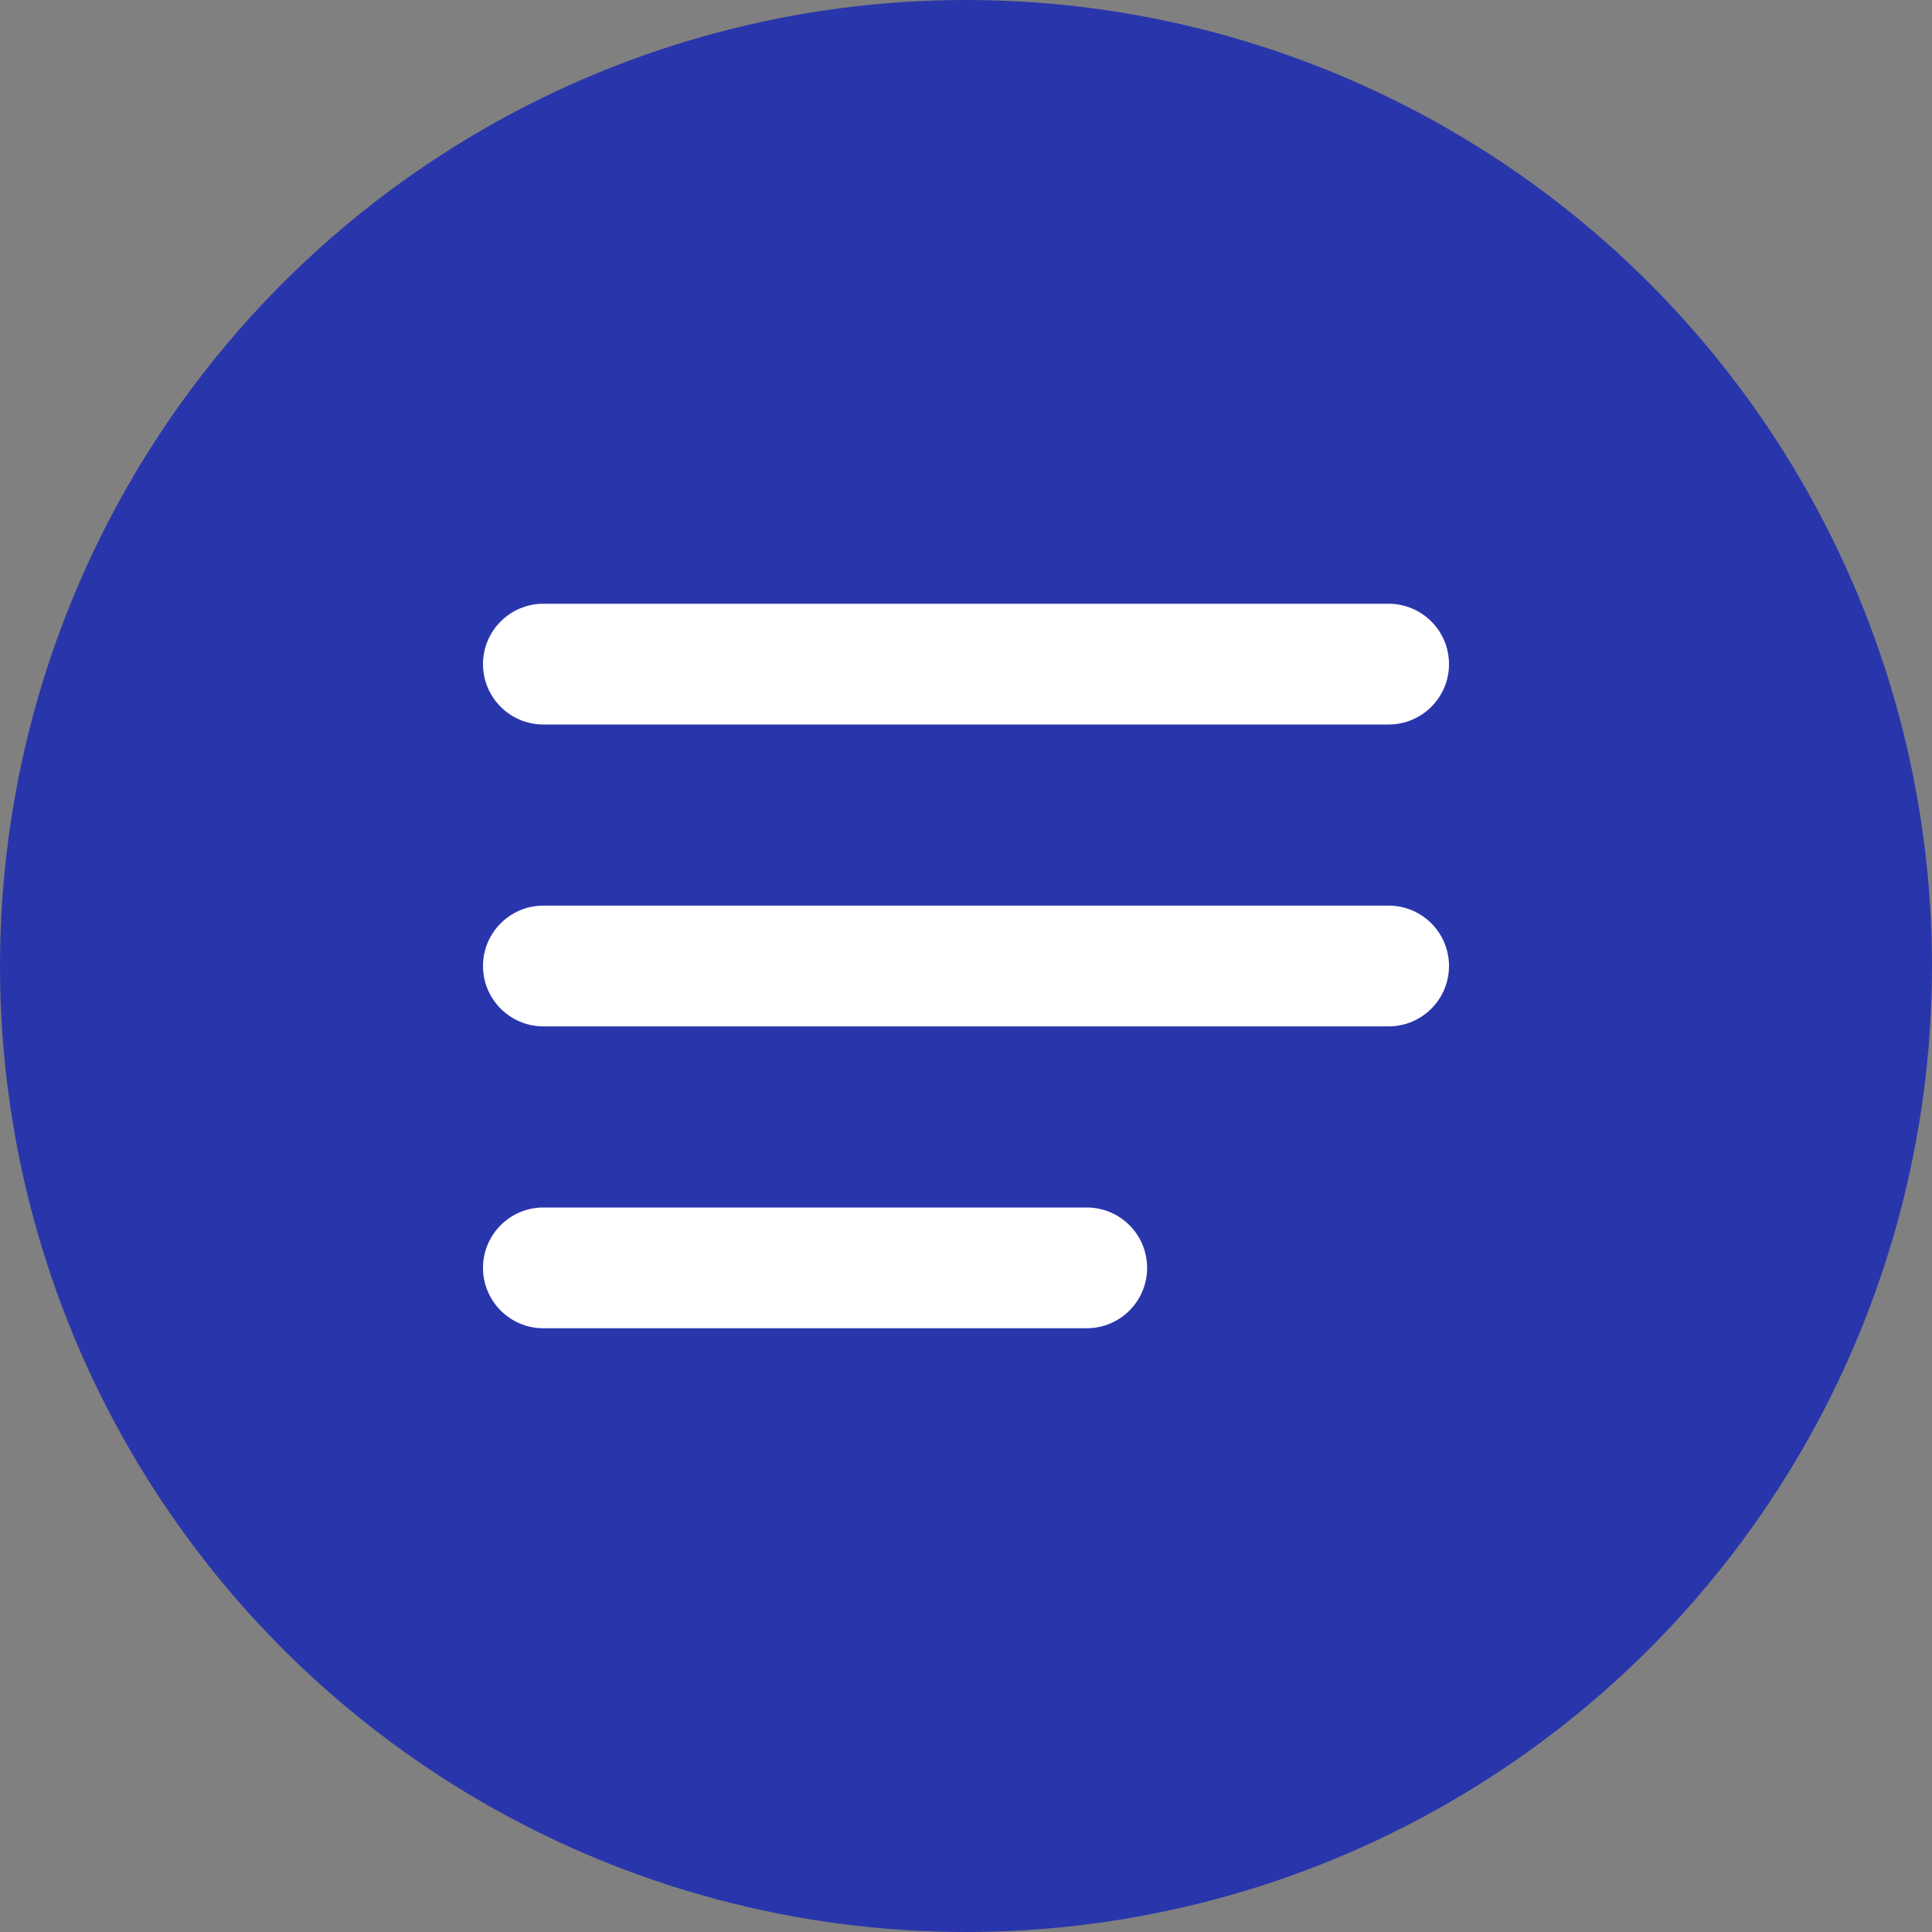 <svg width="32" height="32" viewBox="0 0 32 32" fill="none" xmlns="http://www.w3.org/2000/svg">
    <rect x="0" y="0" width="32" height="32" fill="#808080" stroke="none"/>
    <circle cx="16" cy="16" r="16" fill="#2936AB"/>
    <path fill-rule="evenodd" clip-rule="evenodd" d="M8 11C8 10.448 8.448 10 9 10H23C23.552 10 24 10.448 24 11C24 11.552 23.552 12 23 12H9C8.448 12 8 11.552 8 11ZM8 16C8 15.448 8.448 15 9 15H23C23.552 15 24 15.448 24 16C24 16.552 23.552 17 23 17H9C8.448 17 8 16.552 8 16ZM9 20C8.448 20 8 20.448 8 21C8 21.552 8.448 22 9 22H18C18.552 22 19 21.552 19 21C19 20.448 18.552 20 18 20H9Z" fill="white"/>
</svg>
